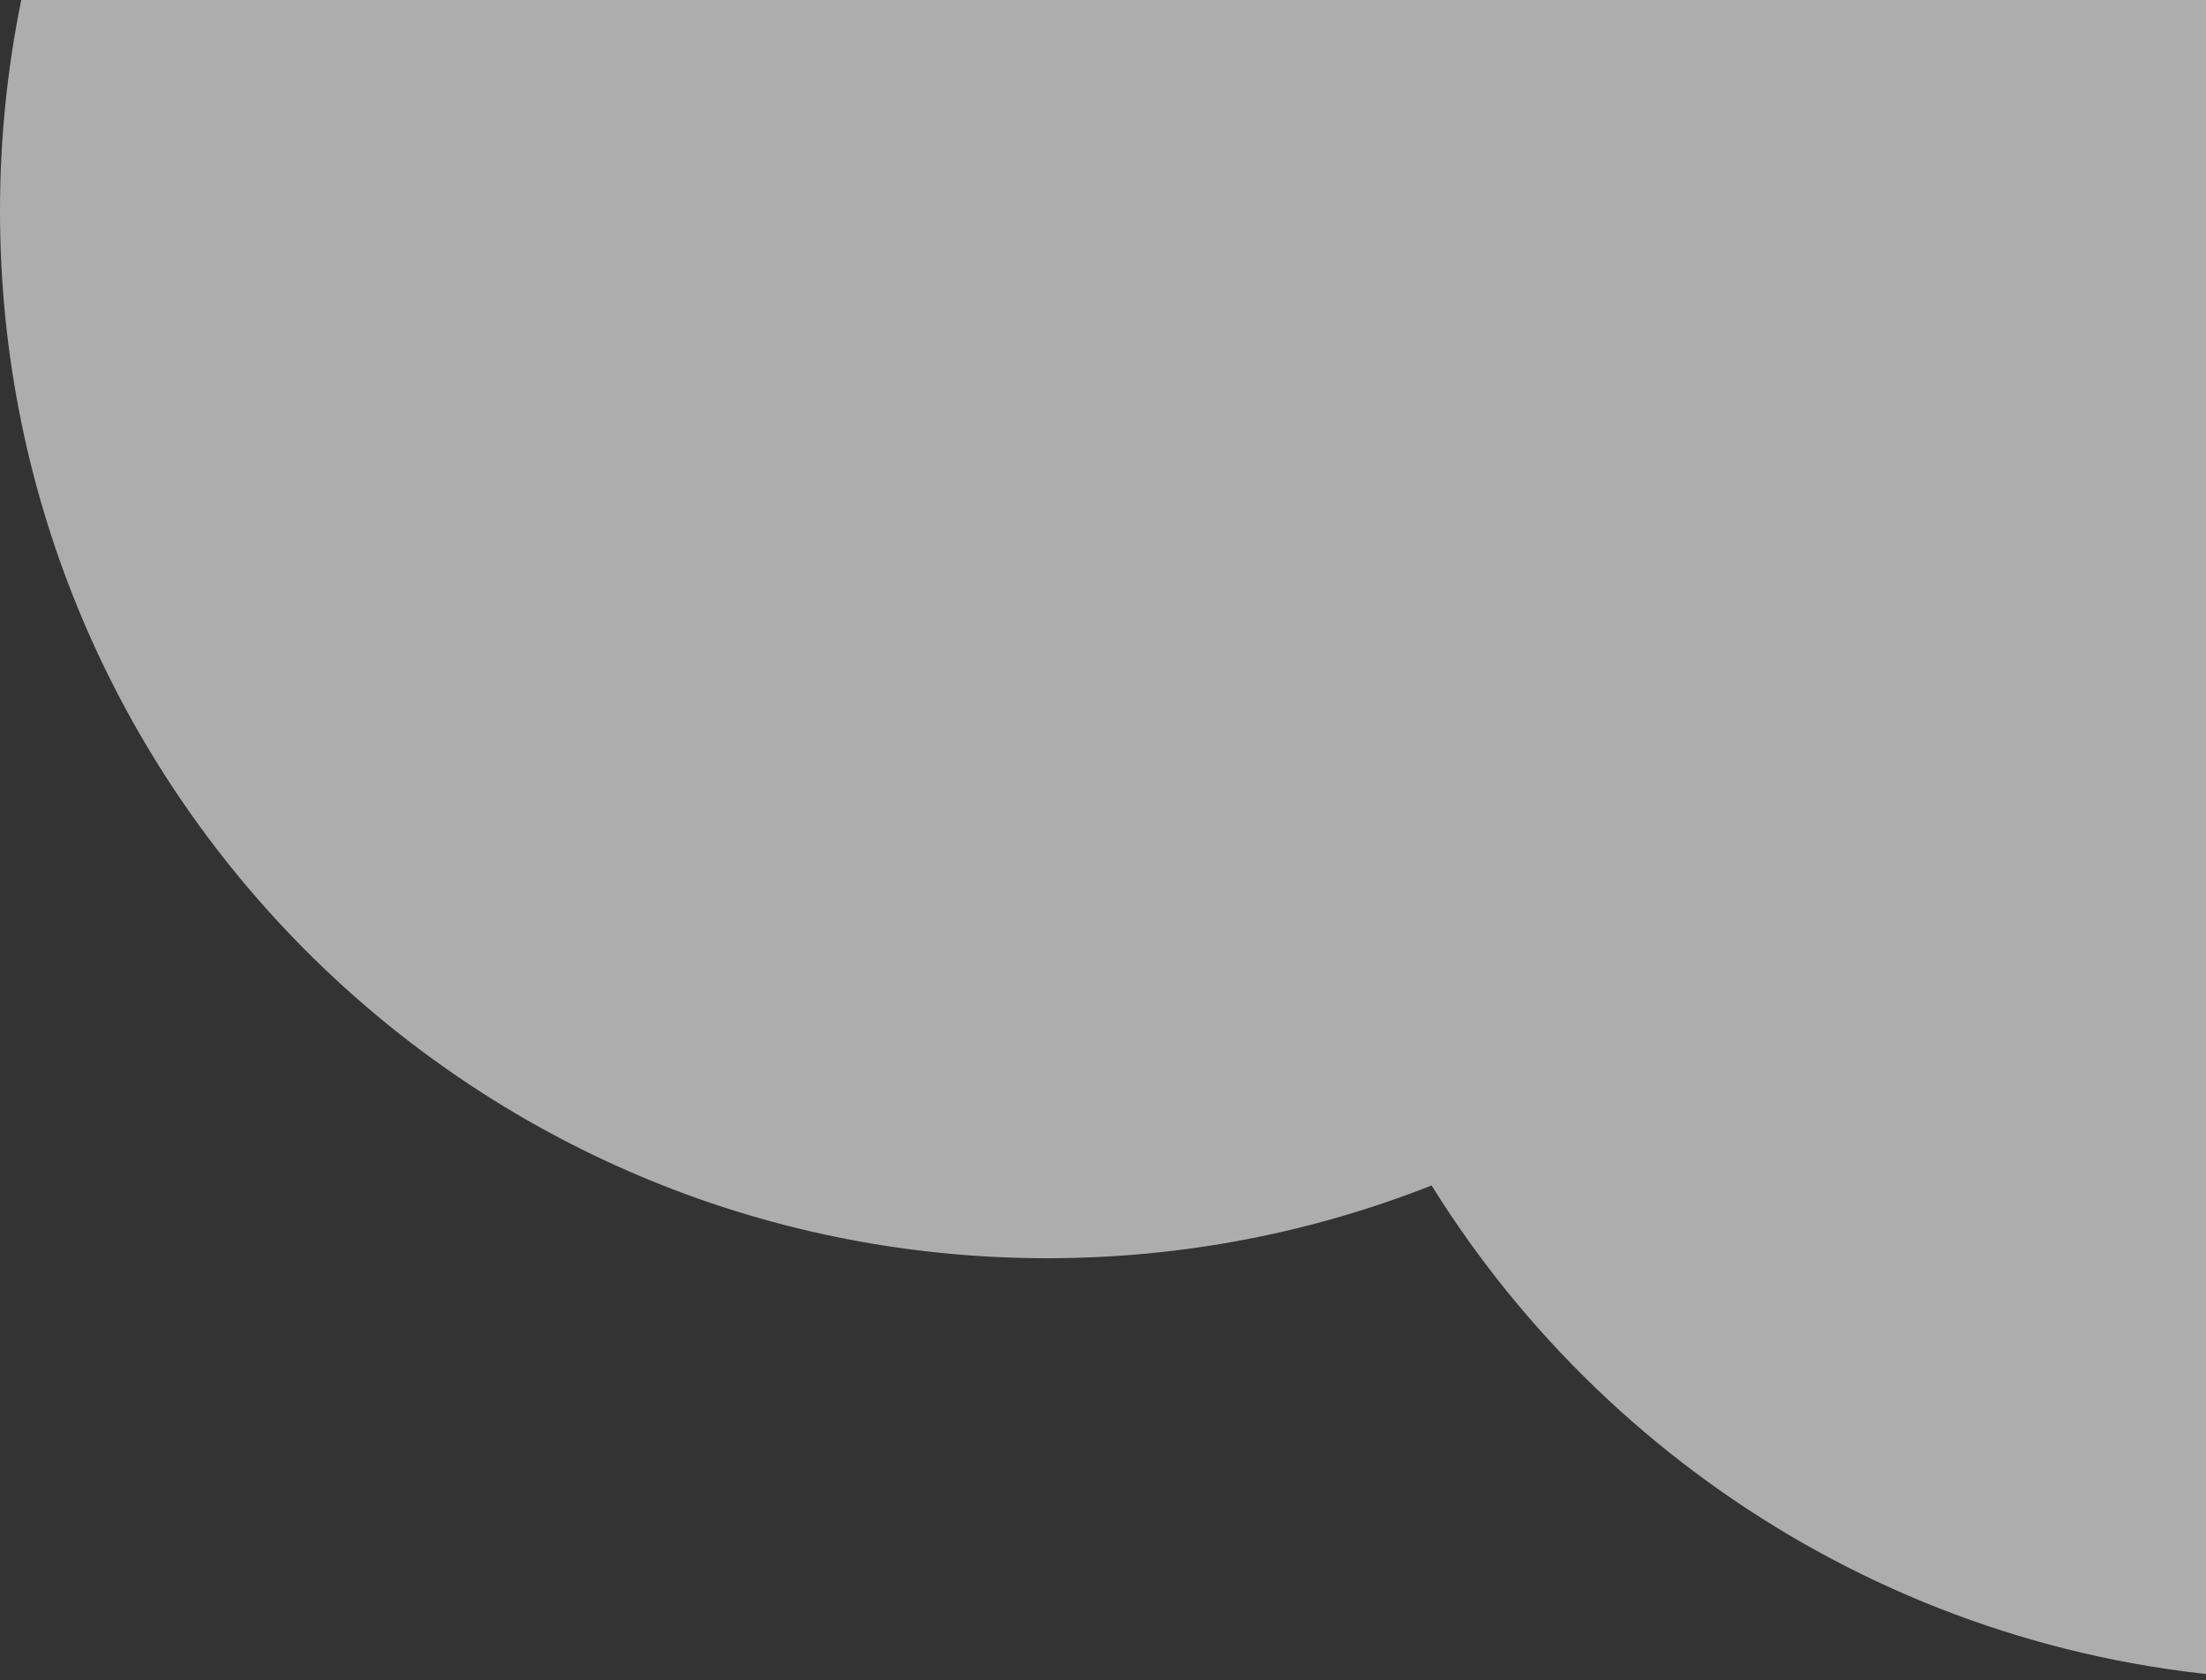 <svg width="554" height="422" viewBox="0 0 554 422" fill="none" xmlns="http://www.w3.org/2000/svg">
<rect x="0" y="0" width="554" height="422" fill="#333333" stroke="none"/>
<path fill-rule="evenodd" clip-rule="evenodd" d="M359.52 297.724C329.637 309.52 297.075 316 263 316C117.749 316 0 198.251 0 53C0 -92.251 117.749 -210 263 -210C357.334 -210 440.068 -160.334 486.48 -85.724C516.363 -97.52 548.925 -104 583 -104C728.251 -104 846 13.749 846 159C846 304.251 728.251 422 583 422C488.666 422 405.932 372.334 359.52 297.724Z" fill="white" fill-opacity="0.6"/>
</svg>
